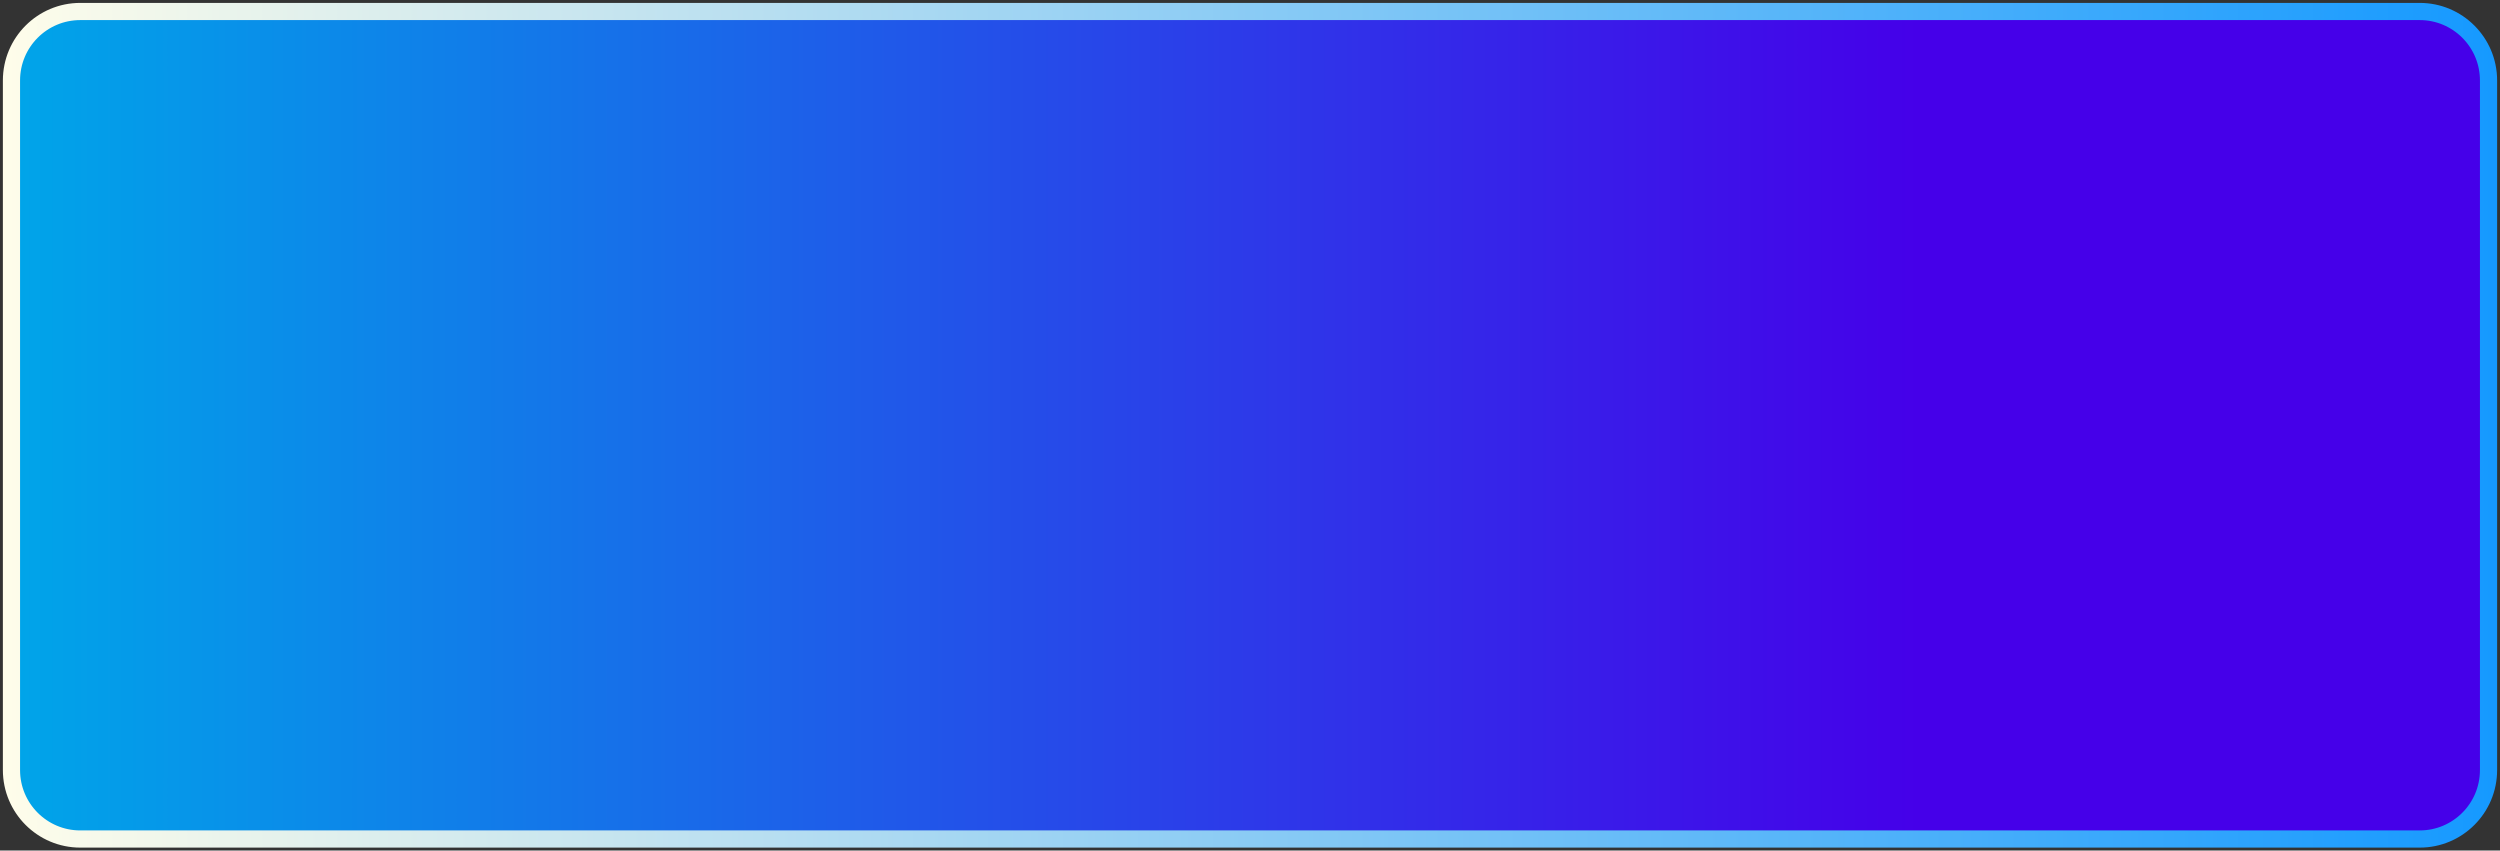 <svg width="291" height="99" viewBox="0 0 291 99" fill="none" xmlns="http://www.w3.org/2000/svg">
<rect x="0" y="0" width="291" height="99" fill="#333333" stroke="none"/>
<path d="M281.656 1.338H9.344C4.921 1.338 1.335 4.932 1.335 9.365V89.635C1.335 94.068 4.921 97.662 9.344 97.662H281.656C286.079 97.662 289.665 94.068 289.665 89.635V9.365C289.665 4.932 286.079 1.338 281.656 1.338Z" fill="url(#paint0_linear_362_3)" stroke="url(#paint1_linear_362_3)" stroke-width="2"/>
<defs>
<linearGradient id="paint0_linear_362_3" x1="1.335" y1="49.5" x2="289.665" y2="49.5" gradientUnits="userSpaceOnUse">
<stop stop-color="#00A5E9"/>
<stop offset="0.77" stop-color="#4500E9"/>
</linearGradient>
<linearGradient id="paint1_linear_362_3" x1="-2.3363e-05" y1="49.5" x2="291" y2="49.5" gradientUnits="userSpaceOnUse">
<stop stop-color="#FFFDEA"/>
<stop offset="1" stop-color="#1599FF"/>
</linearGradient>
</defs>
</svg>
